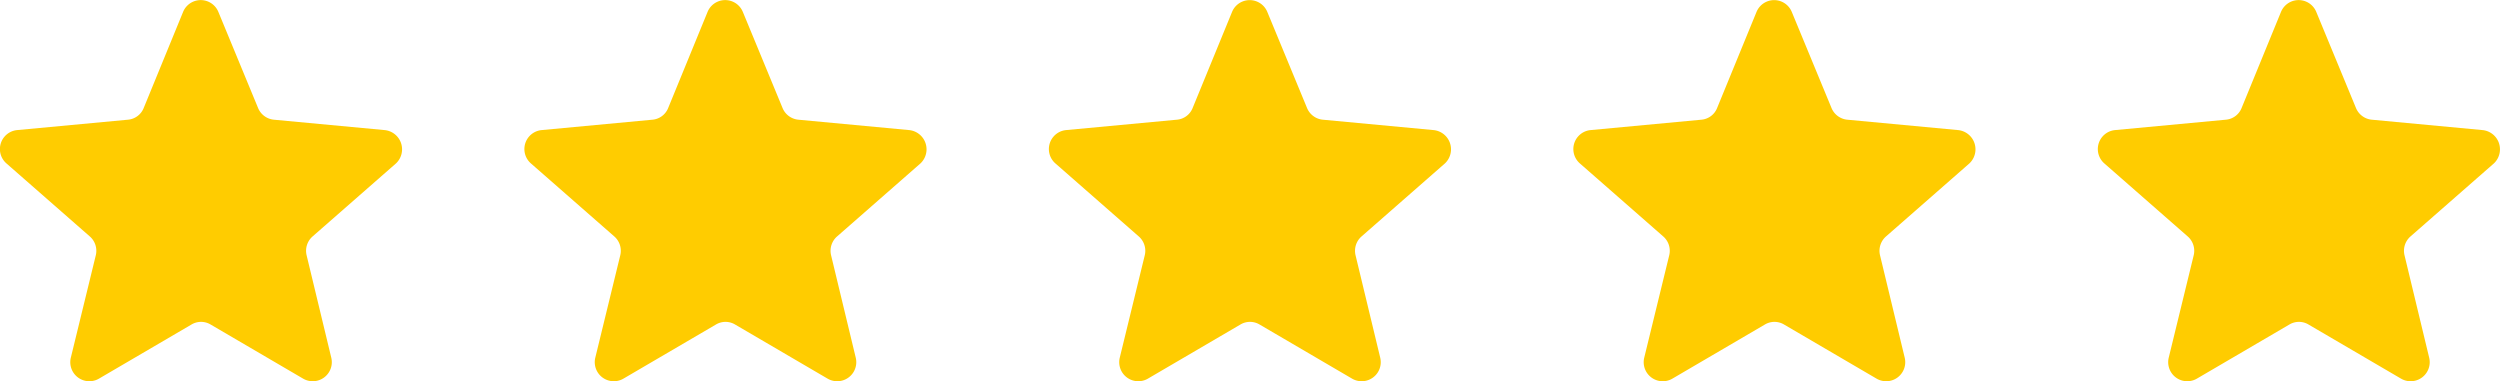 <svg xmlns="http://www.w3.org/2000/svg" width="118" height="18" viewBox="0 0 118 18">
<defs>
    <style>
      .cls-1 {
        fill: #fc0;
        fill-rule: evenodd;
      }
    </style>
  </defs>
  <path id="Forma_1_copy_26" data-name="Forma 1 copy 26" class="cls-1" d="M679.154,1824.11l-5.227-.49a0.9,0.9,0,0,1-.749-0.56l-1.872-4.53a0.9,0.9,0,0,0-1.663,0l-1.857,4.53a0.883,0.883,0,0,1-.749.56l-5.228.49a0.9,0.9,0,0,0-.509,1.57l3.939,3.45a0.9,0.9,0,0,1,.285.88l-1.183,4.85a0.9,0.9,0,0,0,1.333.98l4.359-2.55a0.881,0.881,0,0,1,.913,0l4.359,2.55a0.9,0.9,0,0,0,1.333-.98l-1.168-4.85a0.9,0.9,0,0,1,.284-0.88l3.94-3.45A0.913,0.913,0,0,0,679.154,1824.11Zm24.756,0-5.228-.49a0.9,0.9,0,0,1-.749-0.56l-1.872-4.53a0.9,0.9,0,0,0-1.663,0l-1.857,4.53a0.881,0.881,0,0,1-.749.56l-5.227.49a0.9,0.9,0,0,0-.51,1.57l3.94,3.45a0.9,0.9,0,0,1,.284.88l-1.183,4.85a0.9,0.9,0,0,0,1.333.98l4.359-2.55a0.881,0.881,0,0,1,.913,0l4.359,2.55a0.9,0.9,0,0,0,1.333-.98l-1.168-4.85a0.9,0.9,0,0,1,.285-0.88l3.939-3.45A0.913,0.913,0,0,0,703.91,1824.11Zm24.755,0-5.228-.49a0.9,0.9,0,0,1-.748-0.56l-1.873-4.53a0.9,0.9,0,0,0-1.662,0l-1.858,4.53a0.881,0.881,0,0,1-.749.56l-5.227.49a0.9,0.9,0,0,0-.509,1.57l3.939,3.45a0.9,0.9,0,0,1,.285.88l-1.184,4.85a0.9,0.9,0,0,0,1.333.98l4.359-2.55a0.883,0.883,0,0,1,.914,0l4.358,2.55a0.9,0.9,0,0,0,1.333-.98l-1.168-4.85a0.9,0.9,0,0,1,.285-0.88l3.939-3.45A0.913,0.913,0,0,0,728.665,1824.11Zm24.755,0-5.227-.49a0.9,0.9,0,0,1-.749-0.56l-1.873-4.53a0.9,0.9,0,0,0-1.662,0l-1.858,4.53a0.88,0.88,0,0,1-.748.56l-5.228.49a0.9,0.9,0,0,0-.509,1.57l3.939,3.45a0.9,0.9,0,0,1,.285.88l-1.184,4.85a0.9,0.9,0,0,0,1.334.98l4.358-2.55a0.883,0.883,0,0,1,.914,0l4.359,2.55a0.9,0.9,0,0,0,1.333-.98l-1.169-4.85a0.9,0.9,0,0,1,.285-0.88l3.939-3.45A0.913,0.913,0,0,0,753.42,1824.11Zm24.755,0-5.227-.49a0.9,0.9,0,0,1-.749-0.56l-1.872-4.53a0.9,0.9,0,0,0-1.663,0l-1.857,4.53a0.883,0.883,0,0,1-.749.56l-5.228.49a0.9,0.9,0,0,0-.509,1.57l3.939,3.45a0.9,0.9,0,0,1,.285.88l-1.183,4.85a0.9,0.9,0,0,0,1.333.98l4.359-2.55a0.881,0.881,0,0,1,.913,0l4.359,2.55a0.9,0.9,0,0,0,1.333-.98l-1.168-4.85a0.9,0.9,0,0,1,.284-0.88l3.94-3.45A0.913,0.913,0,0,0,778.175,1824.11Z" transform="translate(-661 -1817.97)"/>
</svg>
